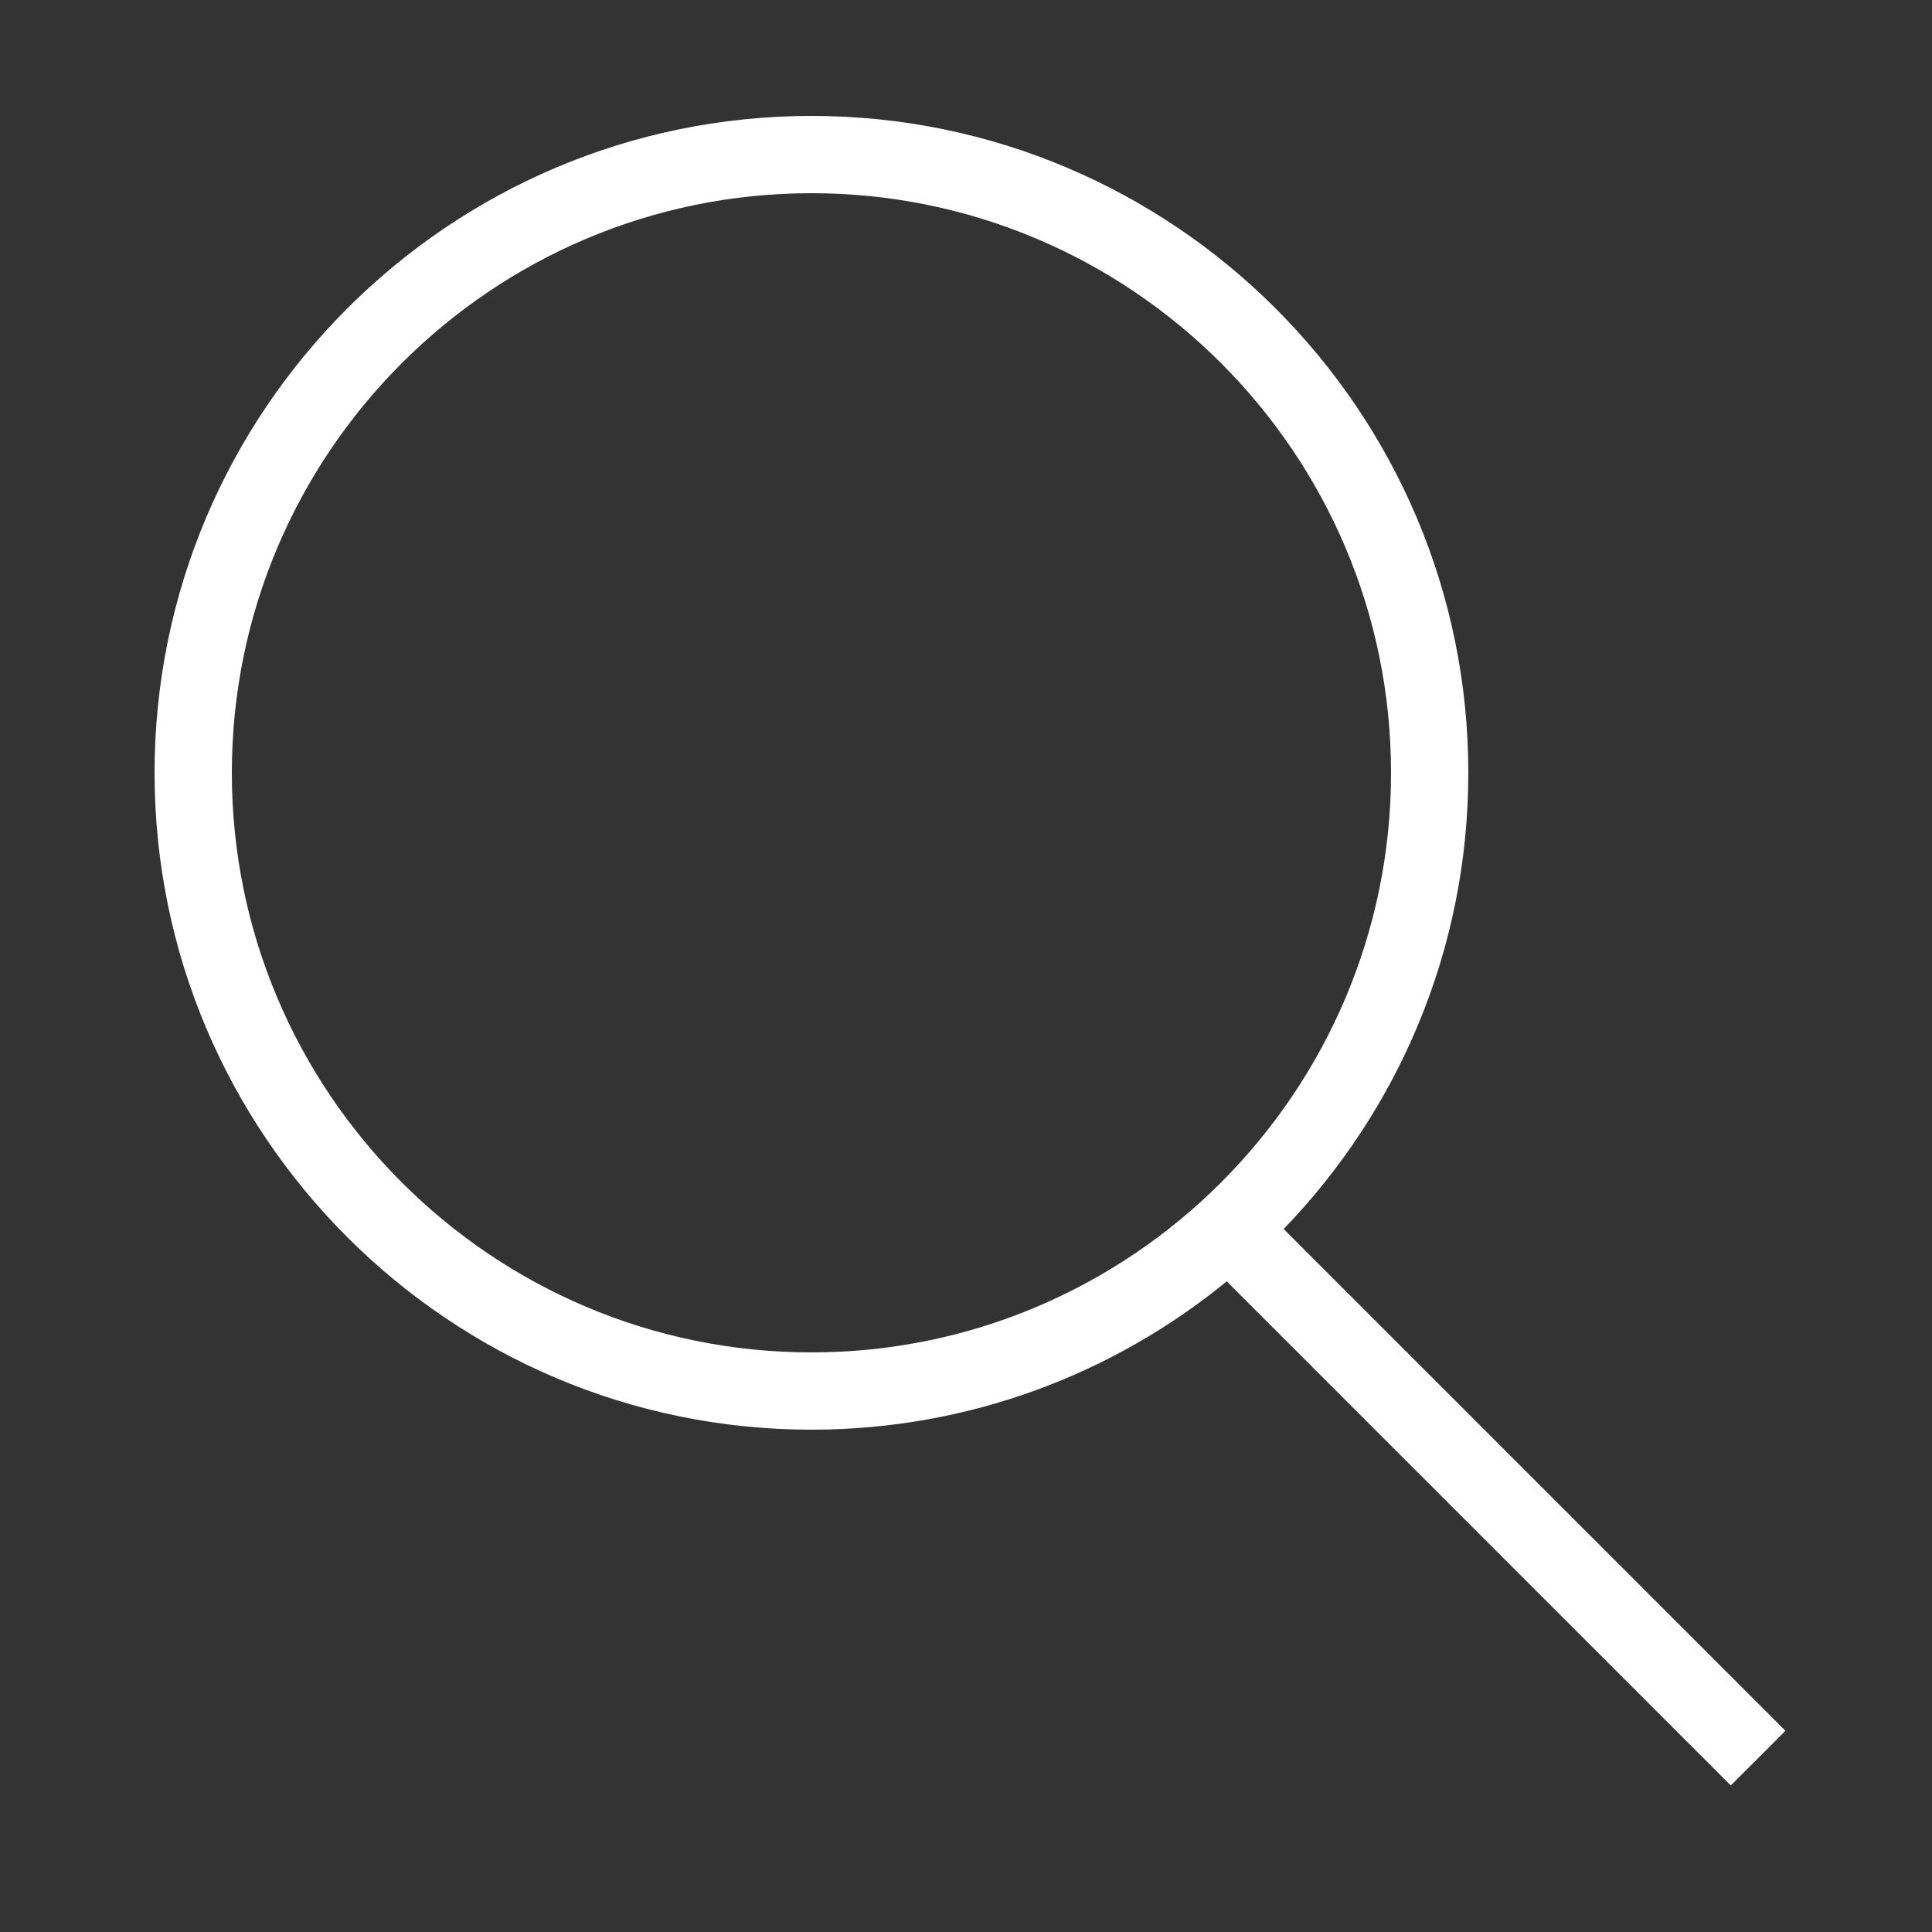 <svg width="48" height="48" viewBox="0 0 48 48" fill="none" xmlns="http://www.w3.org/2000/svg">
<rect x="0" y="0" width="48" height="48" fill="#333333" stroke="none"/>
<path fill-rule="evenodd" clip-rule="evenodd" d="M20.16 4.8C12.22 4.8 5.76 11.26 5.76 19.2C5.76 27.14 12.22 33.6 20.16 33.6C28.1 33.6 34.56 27.14 34.56 19.2C34.56 11.26 28.1 4.8 20.16 4.8ZM20.16 2.88C29.159 2.88 36.48 10.201 36.48 19.2C36.48 23.598 34.731 27.596 31.892 30.534L44.359 43.001L43.001 44.359L30.478 31.835C27.664 34.137 24.07 35.52 20.16 35.52C11.161 35.52 3.84 28.199 3.84 19.2C3.84 10.201 11.161 2.88 20.16 2.88Z" fill="white"/>
</svg>
